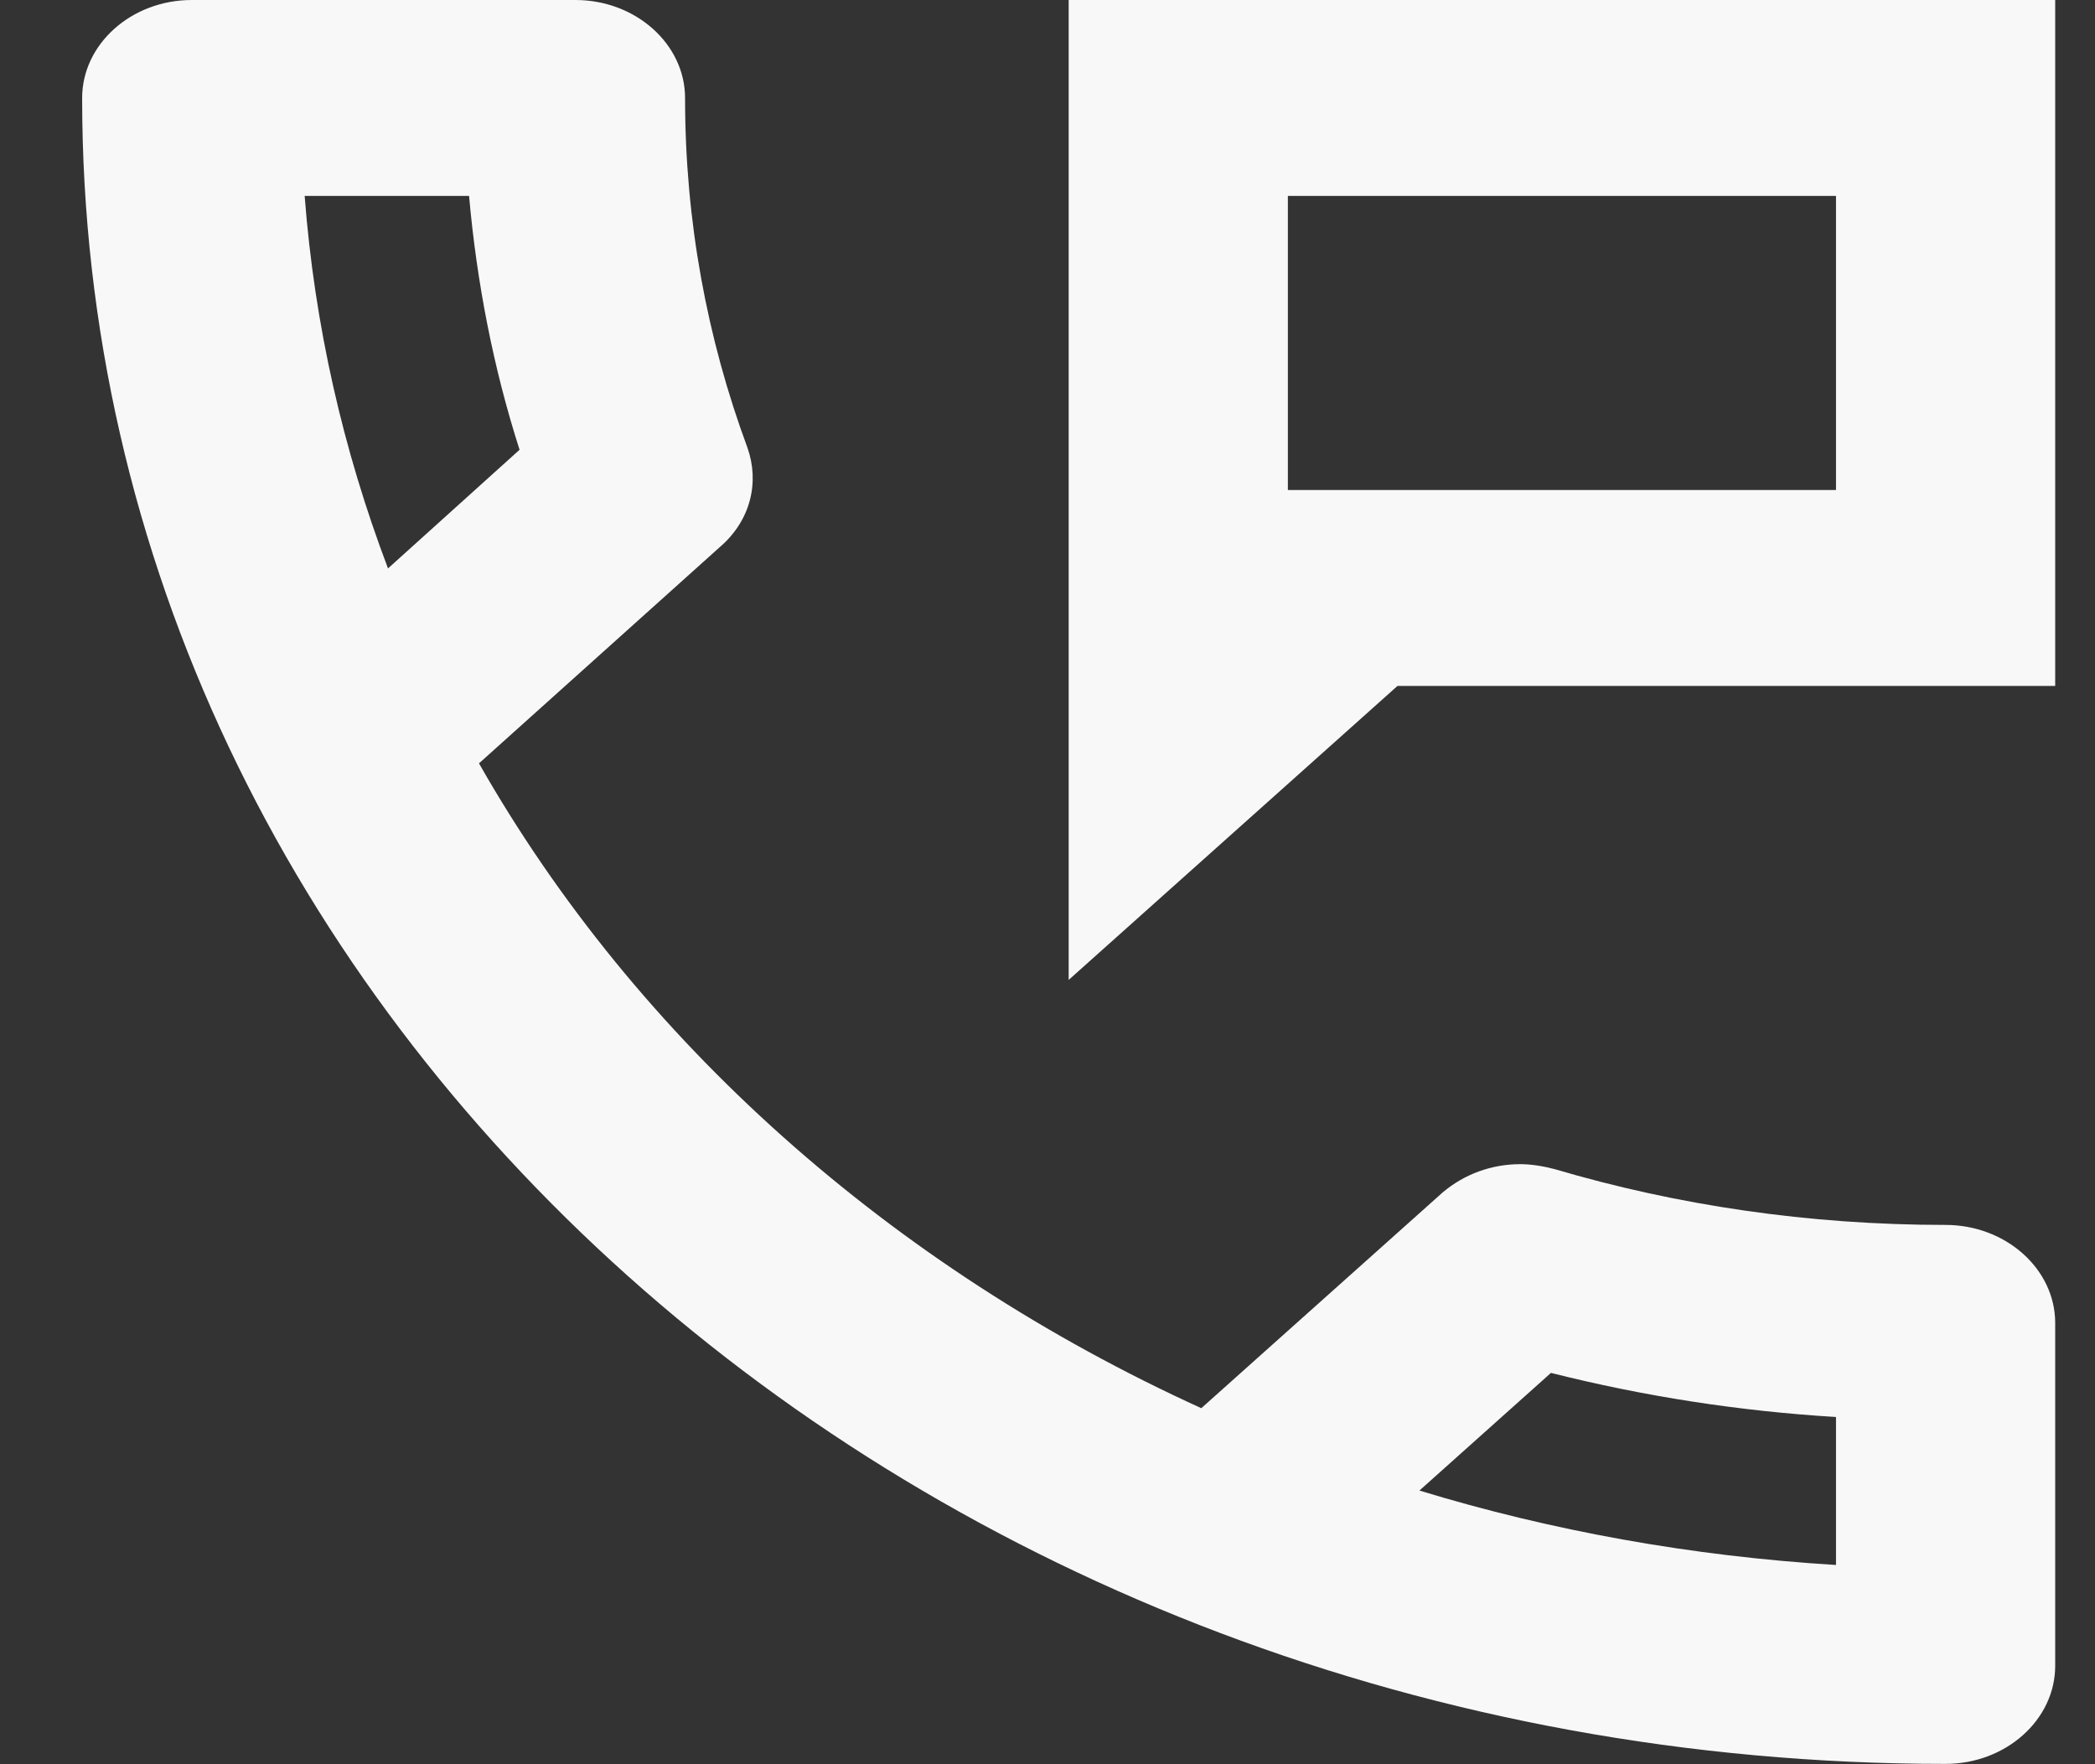 <svg width="19" height="16" viewBox="0 0 19 16" fill="none" xmlns="http://www.w3.org/2000/svg">
<rect x="0" y="0" width="19" height="16" fill="#333333" stroke="none"/>
<path d="M17.645 11.109C16.402 11.109 15.209 10.931 14.096 10.602C13.996 10.576 13.887 10.558 13.788 10.558C13.529 10.558 13.281 10.647 13.082 10.816L10.895 12.771C8.082 11.491 5.775 9.438 4.344 6.923L6.531 4.959C6.809 4.719 6.889 4.373 6.779 4.061C6.411 3.066 6.213 2 6.213 0.889C6.213 0.4 5.765 0 5.219 0H1.739C1.192 0 0.745 0.4 0.745 0.889C0.745 9.234 8.31 15.997 17.645 15.997C18.191 15.997 18.639 15.597 18.639 15.108V11.998C18.639 11.509 18.191 11.109 17.645 11.109ZM2.763 1.777H4.254C4.324 2.56 4.473 3.333 4.712 4.079L3.519 5.155C3.111 4.079 2.853 2.951 2.763 1.777ZM16.651 14.193C15.338 14.113 14.066 13.882 12.873 13.518L14.066 12.451C14.911 12.664 15.776 12.798 16.651 12.851V14.193ZM9.692 0V8.887L12.674 6.221H18.639V0H9.692ZM16.651 4.444H11.68V1.777H16.651V4.444Z" fill="#F8F8F8"/>
</svg>

